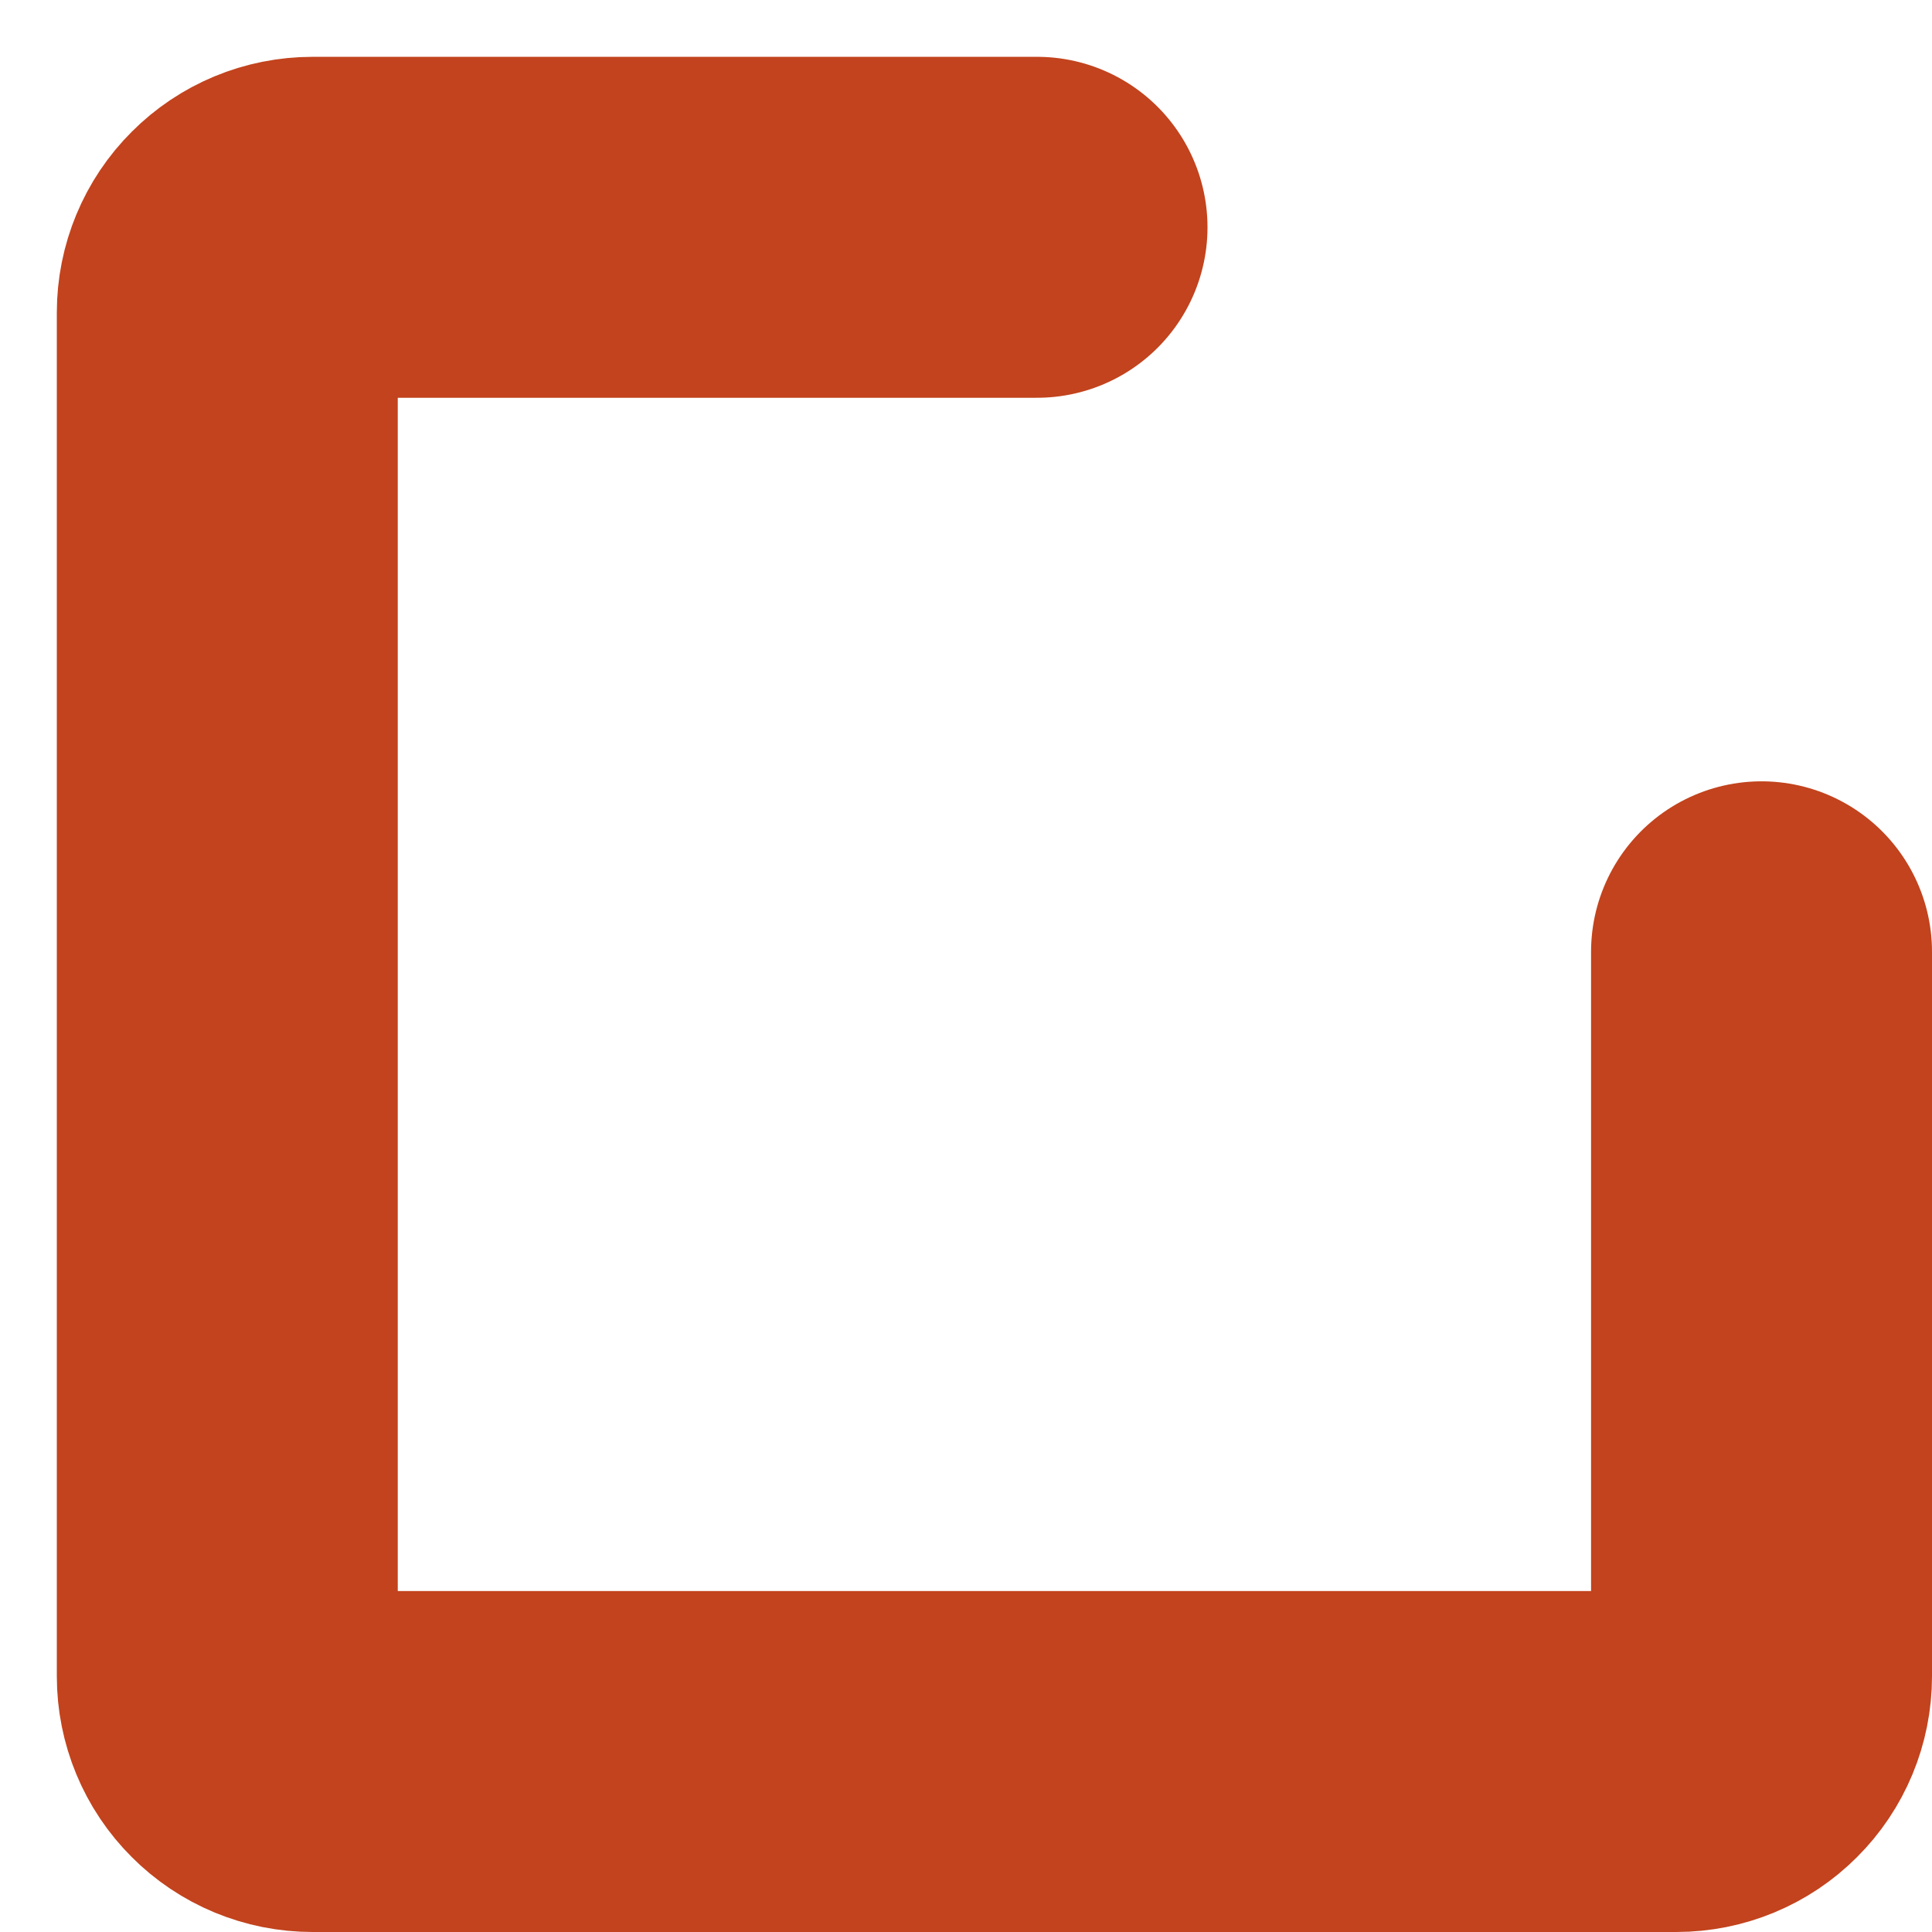 <?xml version="1.0" encoding="utf-8"?>
<svg xmlns="http://www.w3.org/2000/svg" fill="none" height="100%" overflow="visible" preserveAspectRatio="none" style="display: block;" viewBox="0 0 17 17" width="100%">
<path d="M15.5 8.375V14.75C15.5 14.949 15.421 15.14 15.28 15.28C15.14 15.421 14.949 15.5 14.75 15.5H2.75C2.551 15.5 2.36 15.421 2.22 15.28C2.079 15.14 2 14.949 2 14.75V2.75C2 2.551 2.079 2.36 2.22 2.22C2.36 2.079 2.551 2 2.75 2H9.125" id="Vector" stroke="#C2431D" stroke-linecap="round" stroke-width="3"/>
</svg>